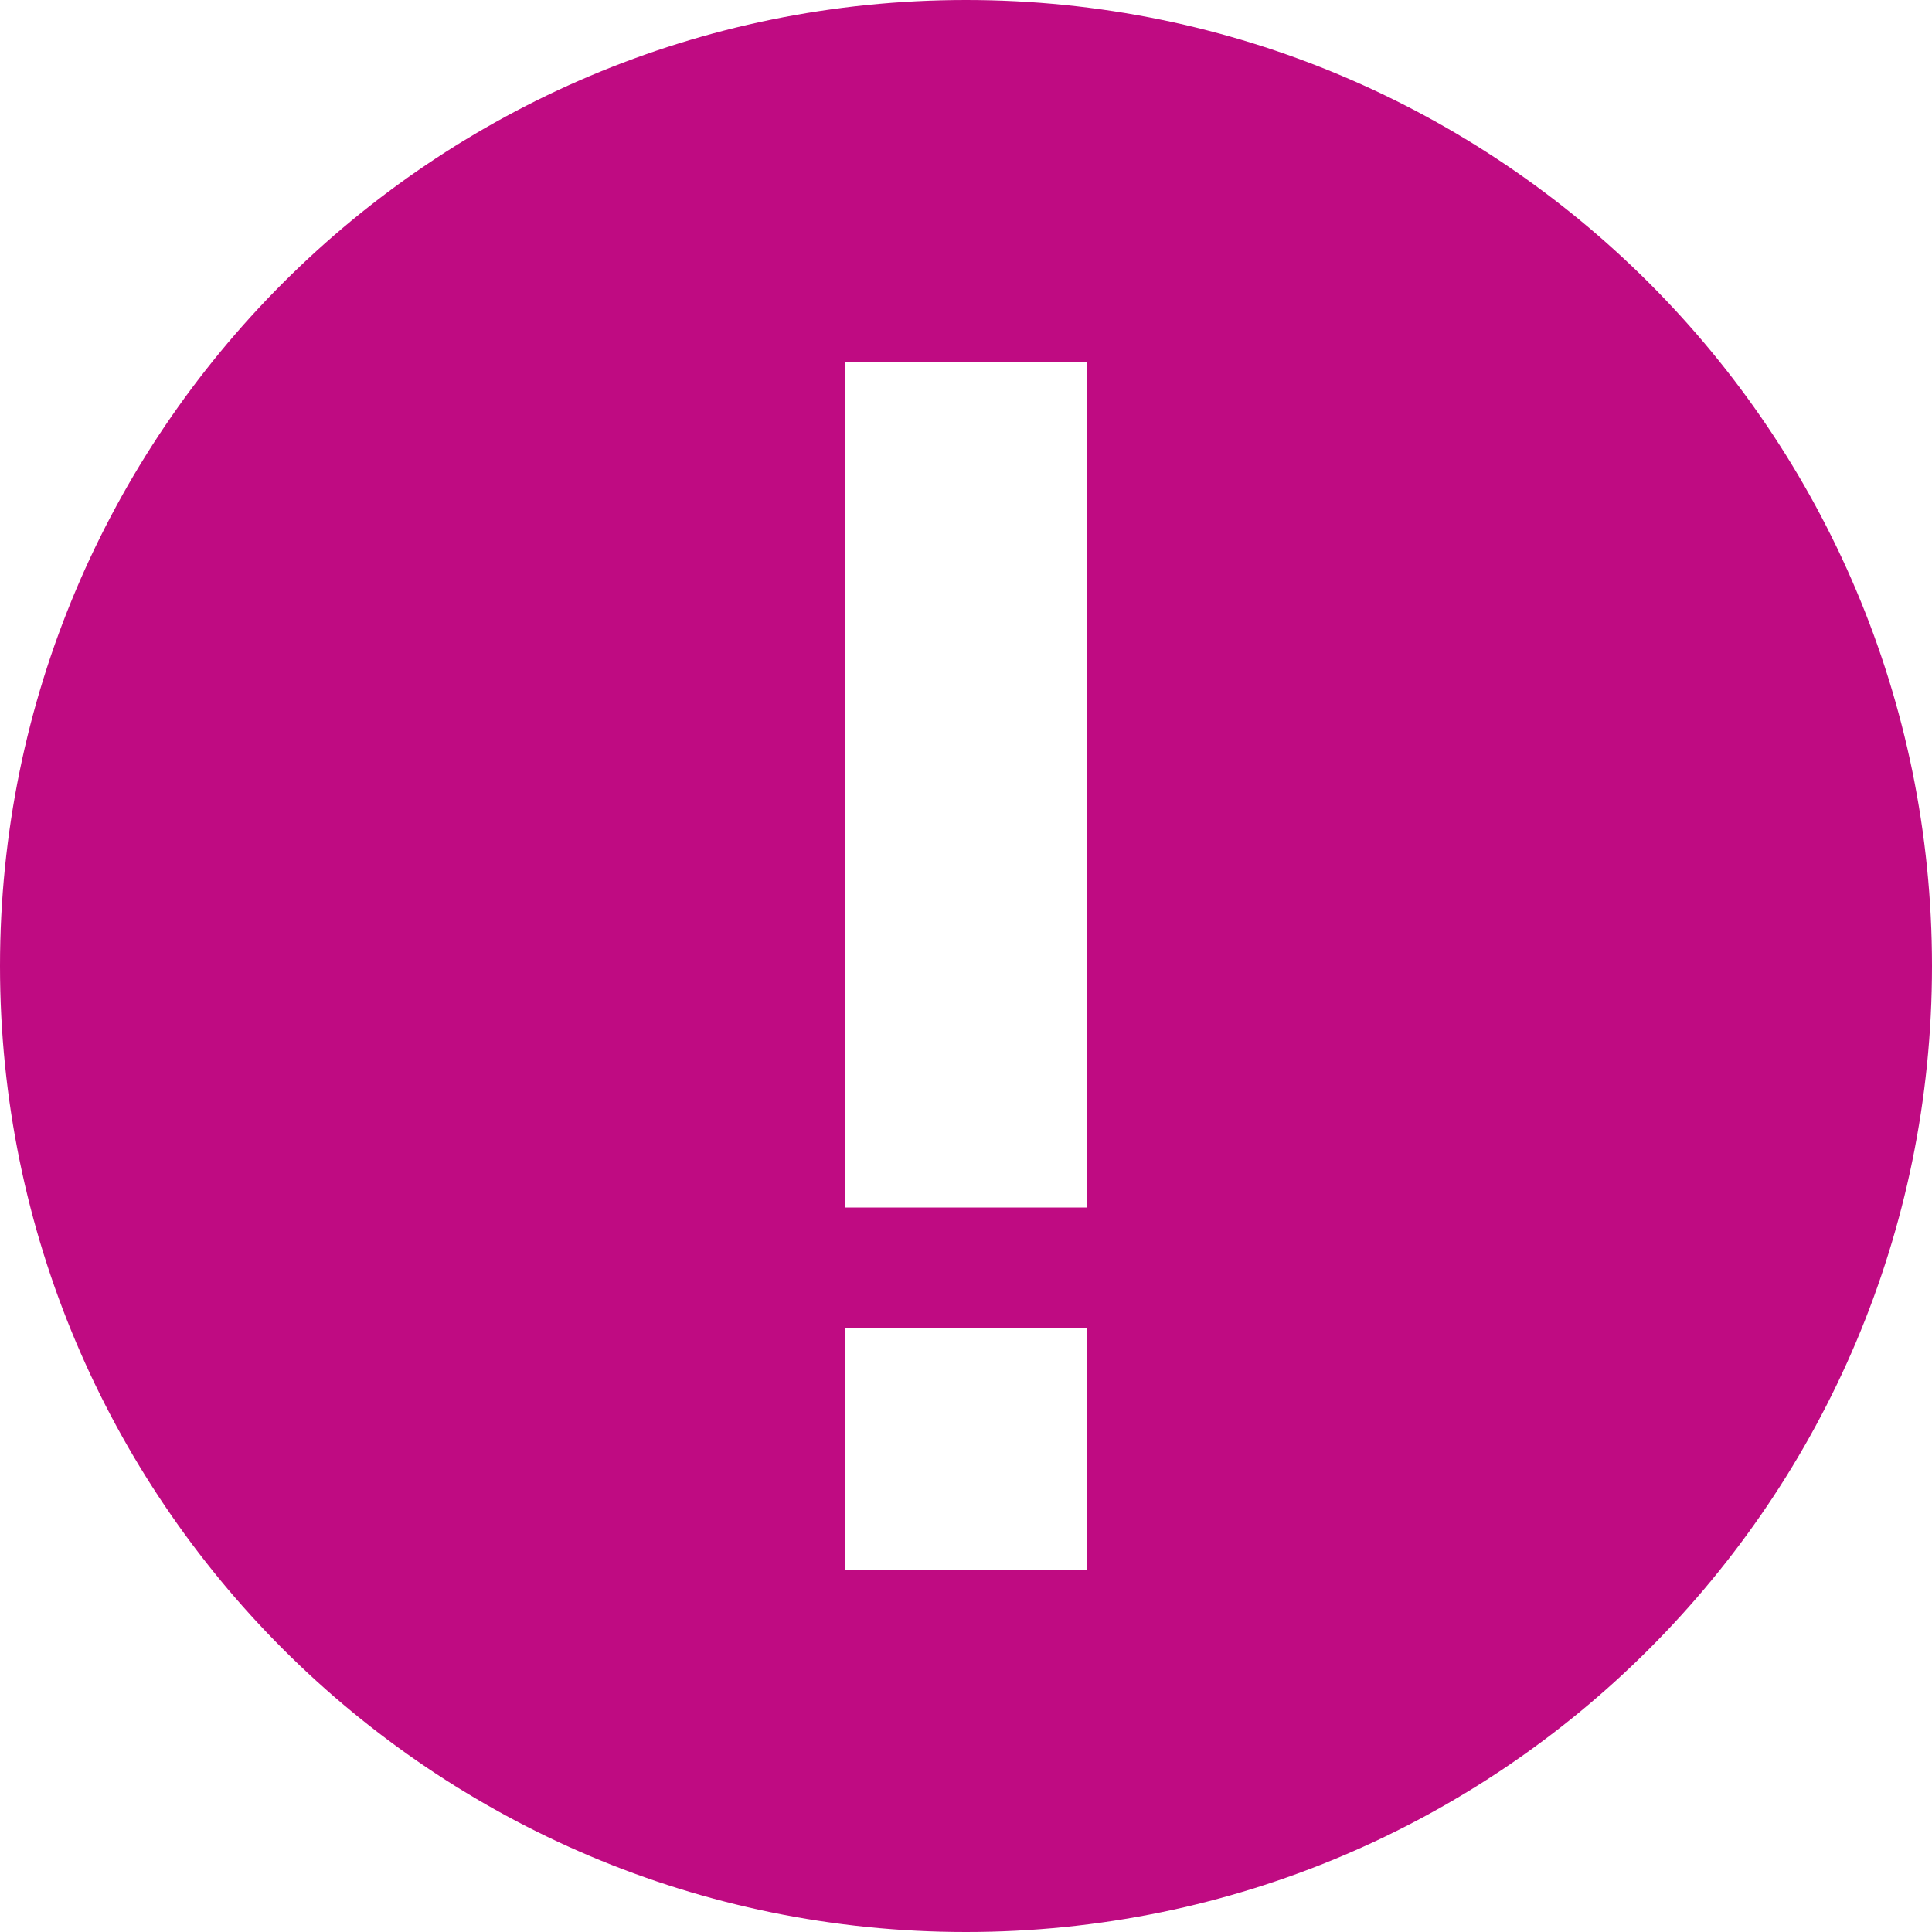 <svg height="16px" version="1.1" viewBox="0 0 16 16" width="16px" xmlns="http://www.w3.org/2000/svg" xmlns:sketch="http://www.bohemiancoding.com/sketch/ns" xmlns:xlink="http://www.w3.org/1999/xlink"><title></title><defs></defs><g fill="none" fill-rule="evenodd" id="Icons with numbers" stroke="none" stroke-width="1"><g fill="#000000" id="Group" transform="translate(-96, -432)"><path d="M103,443 L103,445 L105,445 L105,443 Z M104,448 C99.582,448 96,444.418 96,440 C96,435.582 99.582,432 104,432 C108.418,432 112,435.582 112,440 C112,444.418 108.418,448 104,448 Z M103,435 L103,442 L105,442 L105,435 Z M103,435" id="Oval 208 copy" fill="#bf0b82" opacity="1" original-fill="#ffd500"></path></g></g></svg>